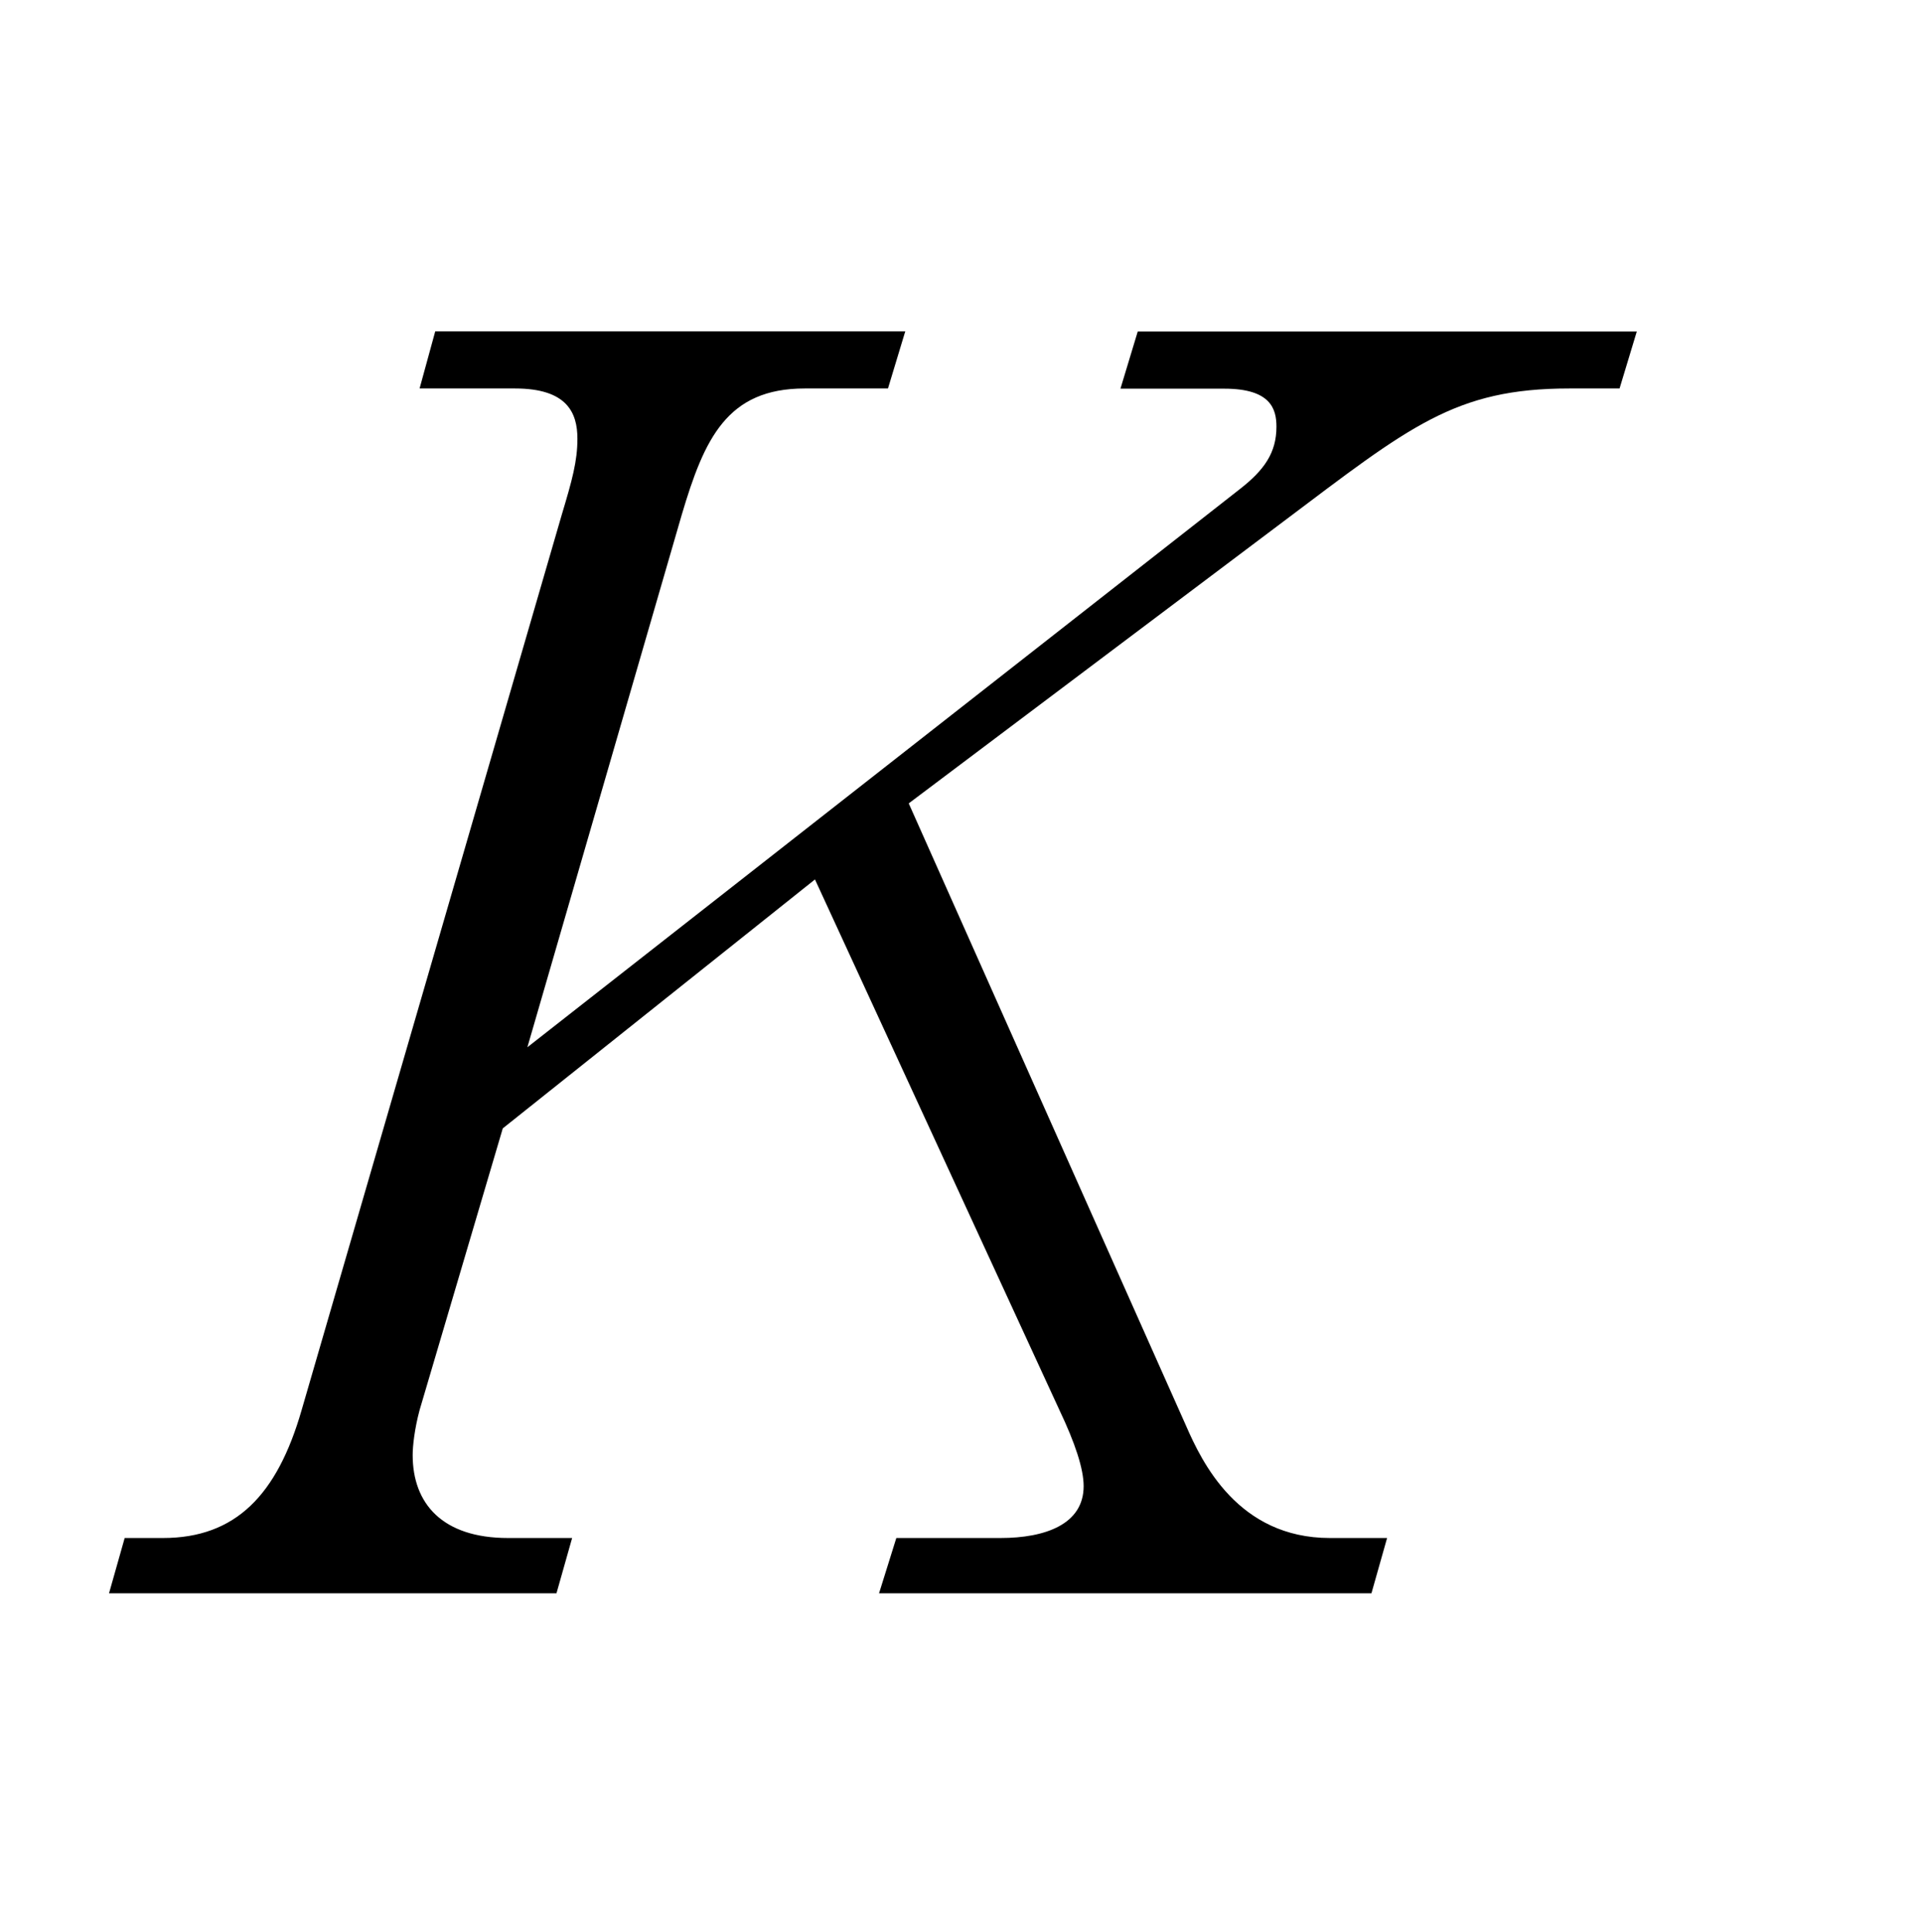 <?xml version="1.0"?><!--Antenna House PDF Viewer SDK V3.3 MR13 (3,3,2014,0515) for Windows Copyright (c) 1999-2014 Antenna House, Inc.--><svg xml:space="preserve" version="1.1" fill="black" fill-rule="evenodd" font-style="normal" font-weight="normal" font-stretch="normal" width="9.45pt" height="9.5pt" viewBox="0 0 9.45 9.5" xmlns="http://www.w3.org/2000/svg" xmlns:xlink="http://www.w3.org/1999/xlink"><defs><clipPath id="c0"><rect x="0" y="0" width="9.45" height="9.5" fill="none" clip-rule="evenodd"/></clipPath><clipPath id="c1"><rect x="-1" y="-1" width="597.276" height="843.89" fill="none" clip-rule="evenodd"/></clipPath><clipPath id="c2"><rect x="0" y="0" width="595.276" height="841.89" fill="none" clip-rule="evenodd"/></clipPath><clipPath id="c3"><rect x="0" y="0" width="595.276" height="841.89" fill="none" clip-rule="evenodd"/></clipPath><clipPath id="c4"><rect x="0" y="0" width="595.276" height="841.89" fill="none" clip-rule="nonzero"/></clipPath><clipPath id="c5"><path d="M57.077,639.284h226.003v123.944h-226.003v-123.944z" fill="none" clip-rule="nonzero"/></clipPath><clipPath id="c6"><path d="M57.077,639.284h226.003v123.944h-226.003v-123.944z" fill="none" clip-rule="nonzero"/></clipPath><clipPath id="c7"><path d="M327.19,646.851h196.015v116.378h-196.015v-116.378z" fill="none" clip-rule="nonzero"/></clipPath><clipPath id="c8"><path d="M311.306,481.092h227.781v128.782h-227.781v-128.782z" fill="none" clip-rule="nonzero"/></clipPath><clipPath id="c9"><path d="M311.306,481.092h227.781v128.782h-227.781v-128.782z" fill="none" clip-rule="nonzero"/></clipPath></defs><g clip-path="url(#c0)"><g><view viewBox="0 0 9.45 9.5" id="p2"/></g><g transform="translate(-433.4,-703.35)" clip-path="url(#c1)"><g clip-path="url(#c2)"><g transform="matrix(1,0,0,-1,0,841.89)" clip-path="url(#c3)"><g stroke-opacity="0"><path d="M7.511,-6.204h-2.455l-.085,.281h.511c.23,0 .256,.102 .256,.187c0,.128 -.06,.213 -.179,.306l-3.504,2.745l.759,-2.618c.111,-.374 .222,-.621 .605,-.621h.409l.085,-.281h-2.311l-.077,.281h.469c.256,0 .307,.119 .307,.247c0,.111 -.026,.204 -.077,.374l-1.279,4.402c-.12,.417 -.324,.629 -.682,.629h-.188l-.077,.272h2.2l.077,-.272h-.315c-.324,0 -.469,-.17 -.469,-.408c0,-.043 .009,-.128 .034,-.221l.409,-1.385l1.535,-1.224l1.202,2.609c.077,.162 .119,.289 .119,.374c0,.187 -.188,.255 -.409,.255h-.512l-.085,.272h2.421l.077,-.272h-.281c-.452,0 -.63,-.374 -.708,-.553l-1.363,-3.059l1.841,-1.385c.622,-.468 .844,-.655 1.407,-.655h.247l.085,-.281z" fill-rule="nonzero" transform="matrix(1,0,0,-1,433.938,130.706)"/></g></g></g></g></g></svg>